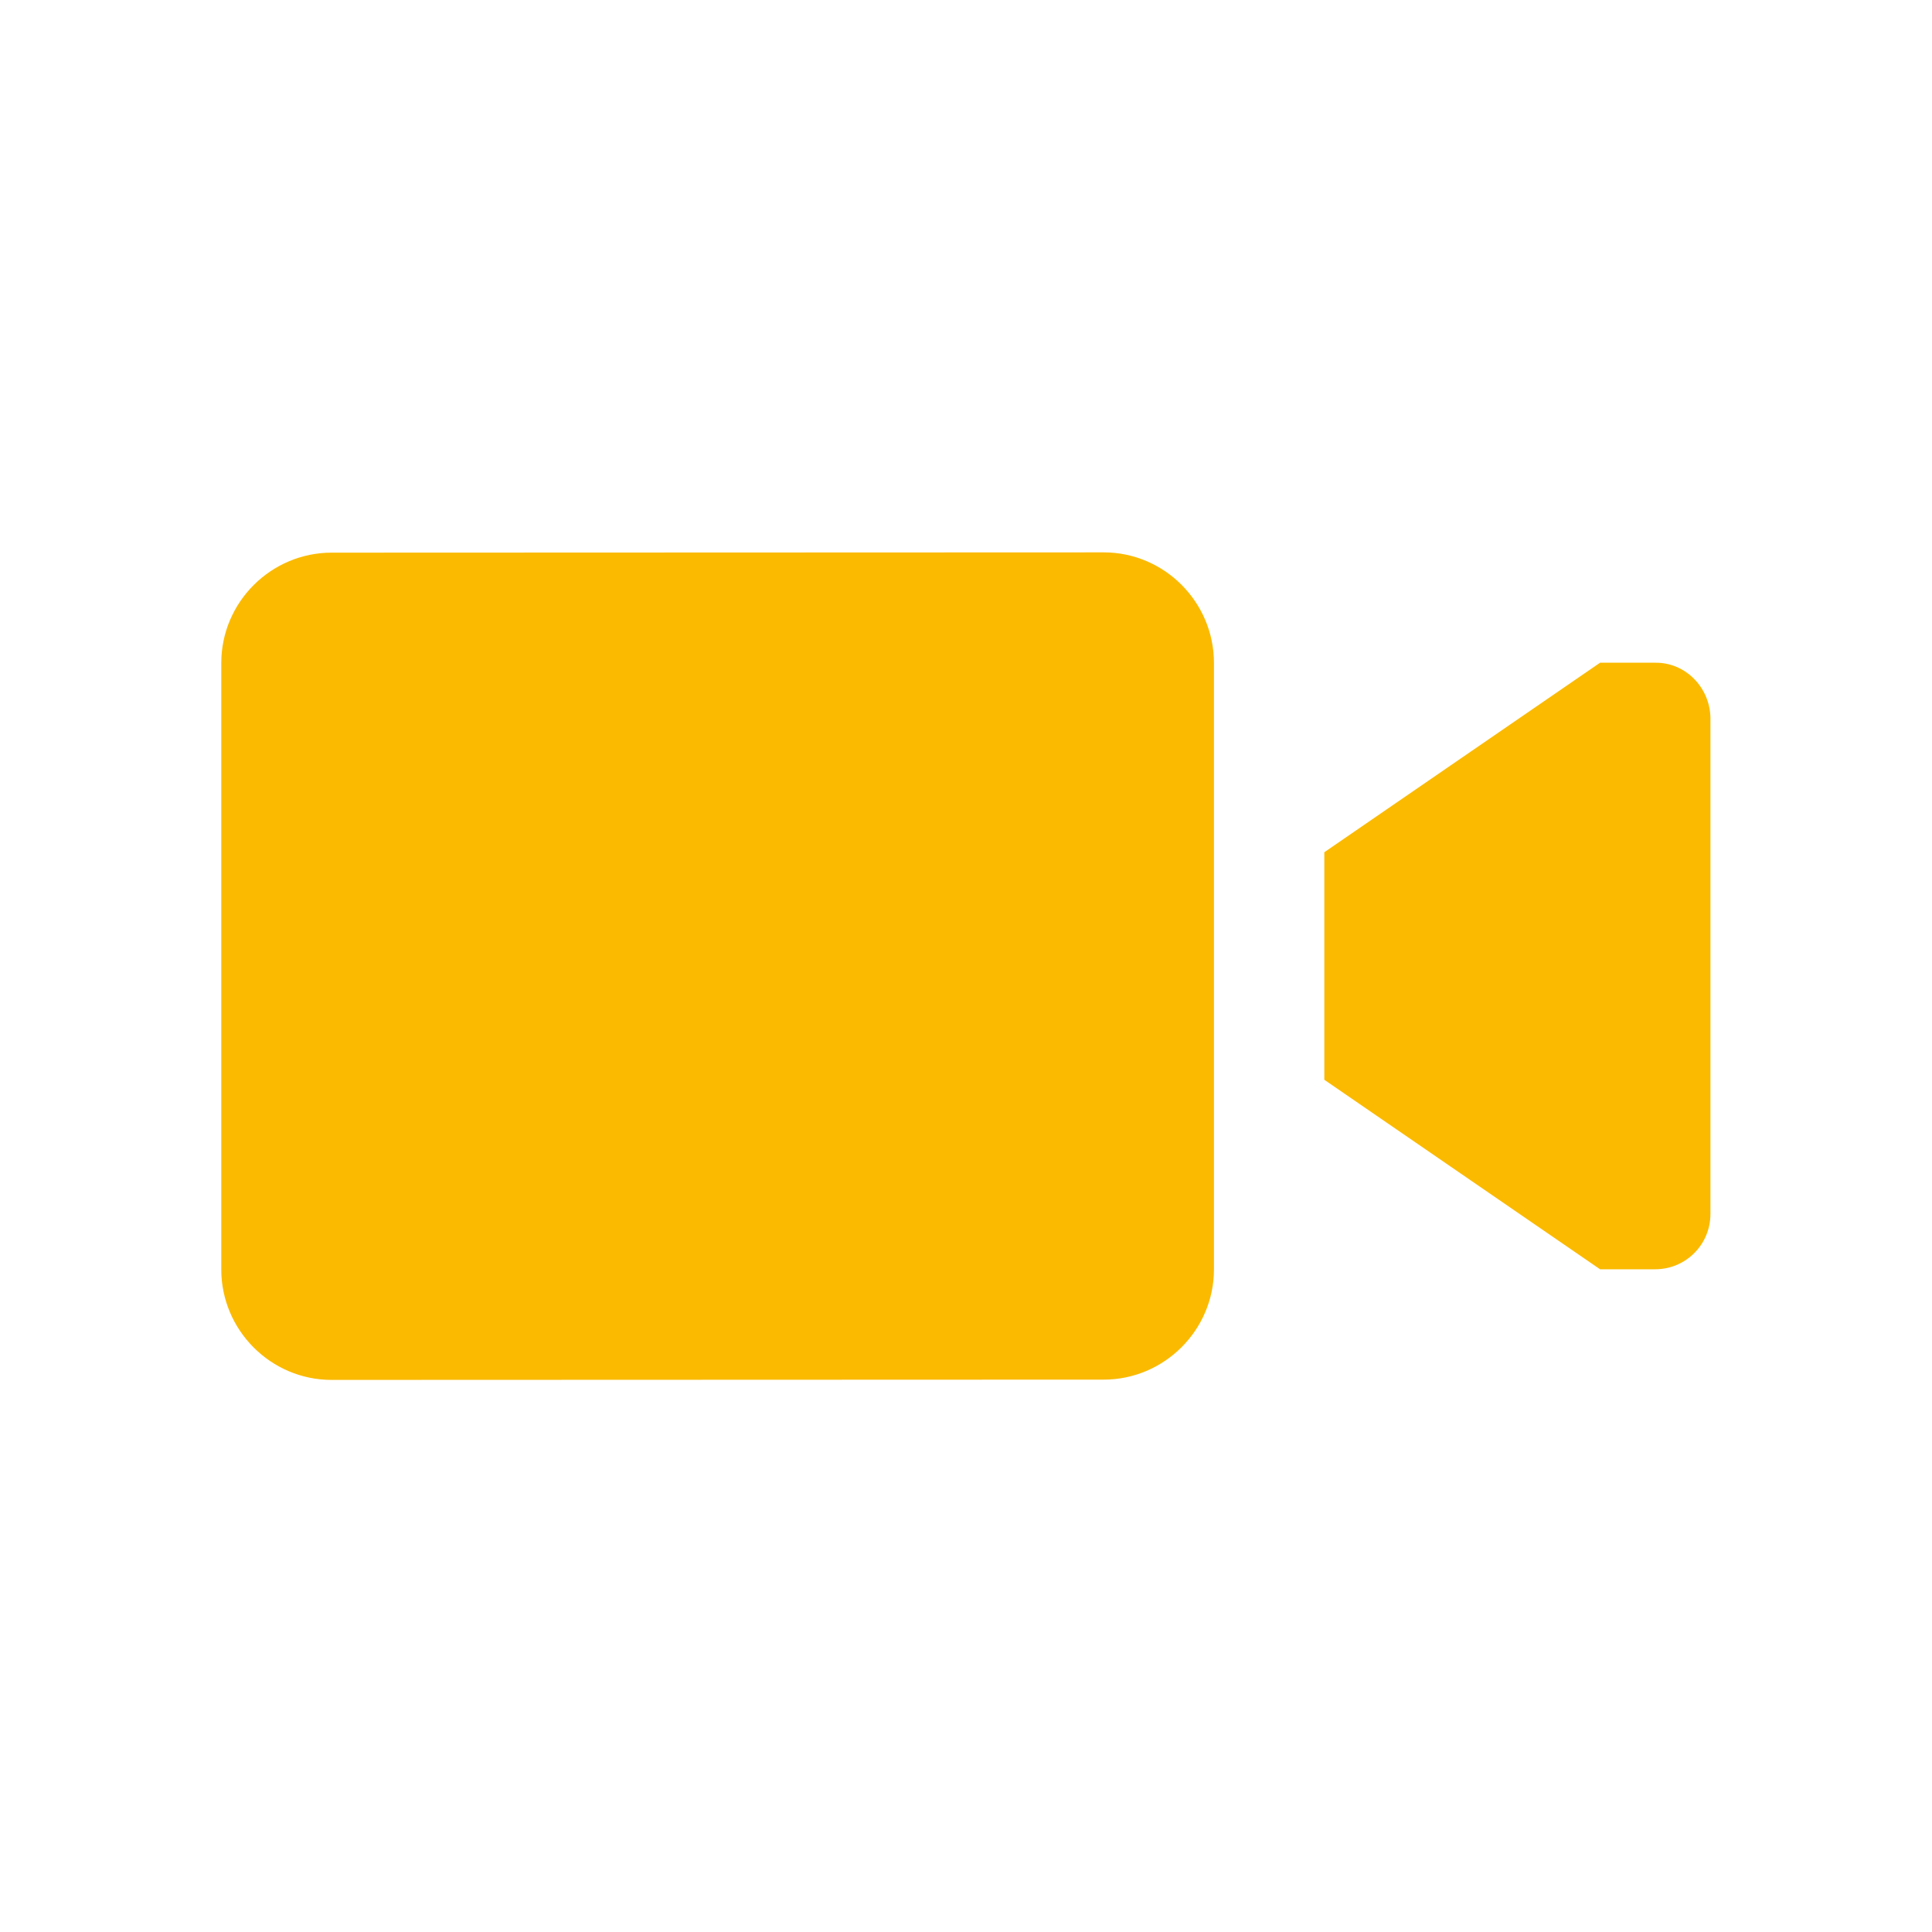 <?xml version="1.0" encoding="UTF-8"?>
<!-- Generator: Adobe Illustrator 24.0.1, SVG Export Plug-In . SVG Version: 6.00 Build 0)  -->
<svg xmlns="http://www.w3.org/2000/svg" xmlns:xlink="http://www.w3.org/1999/xlink" version="1.1" id="Abmelden" x="0px" y="0px" viewBox="0 0 681 681" style="enable-background:new 0 0 681 681;" xml:space="preserve">
<style type="text/css">
	.st0{fill:#FBBA00;}
</style>
<title>Abmelden_Kreis</title>
<g>
	<g>
		<g>
			<path id="video_7_" class="st0" d="M602.9,253v174.9c0,10.8-8.7,19.5-19.5,19.5H564l-97.2-66.8v-80.2l97.2-66.8h19.5     C594.1,233.5,602.7,242.3,602.9,253z M389,194.7l-272.1,0.1c-21.3,0-38.9,17.4-38.9,38.9v213.8c0,21.3,17.4,38.9,38.9,38.9     l272.1-0.1c21.3,0,38.9-17.4,38.9-38.9V233.7C427.9,212.2,410.4,194.7,389,194.7z"></path>
		</g>
	</g>
</g>
</svg>
